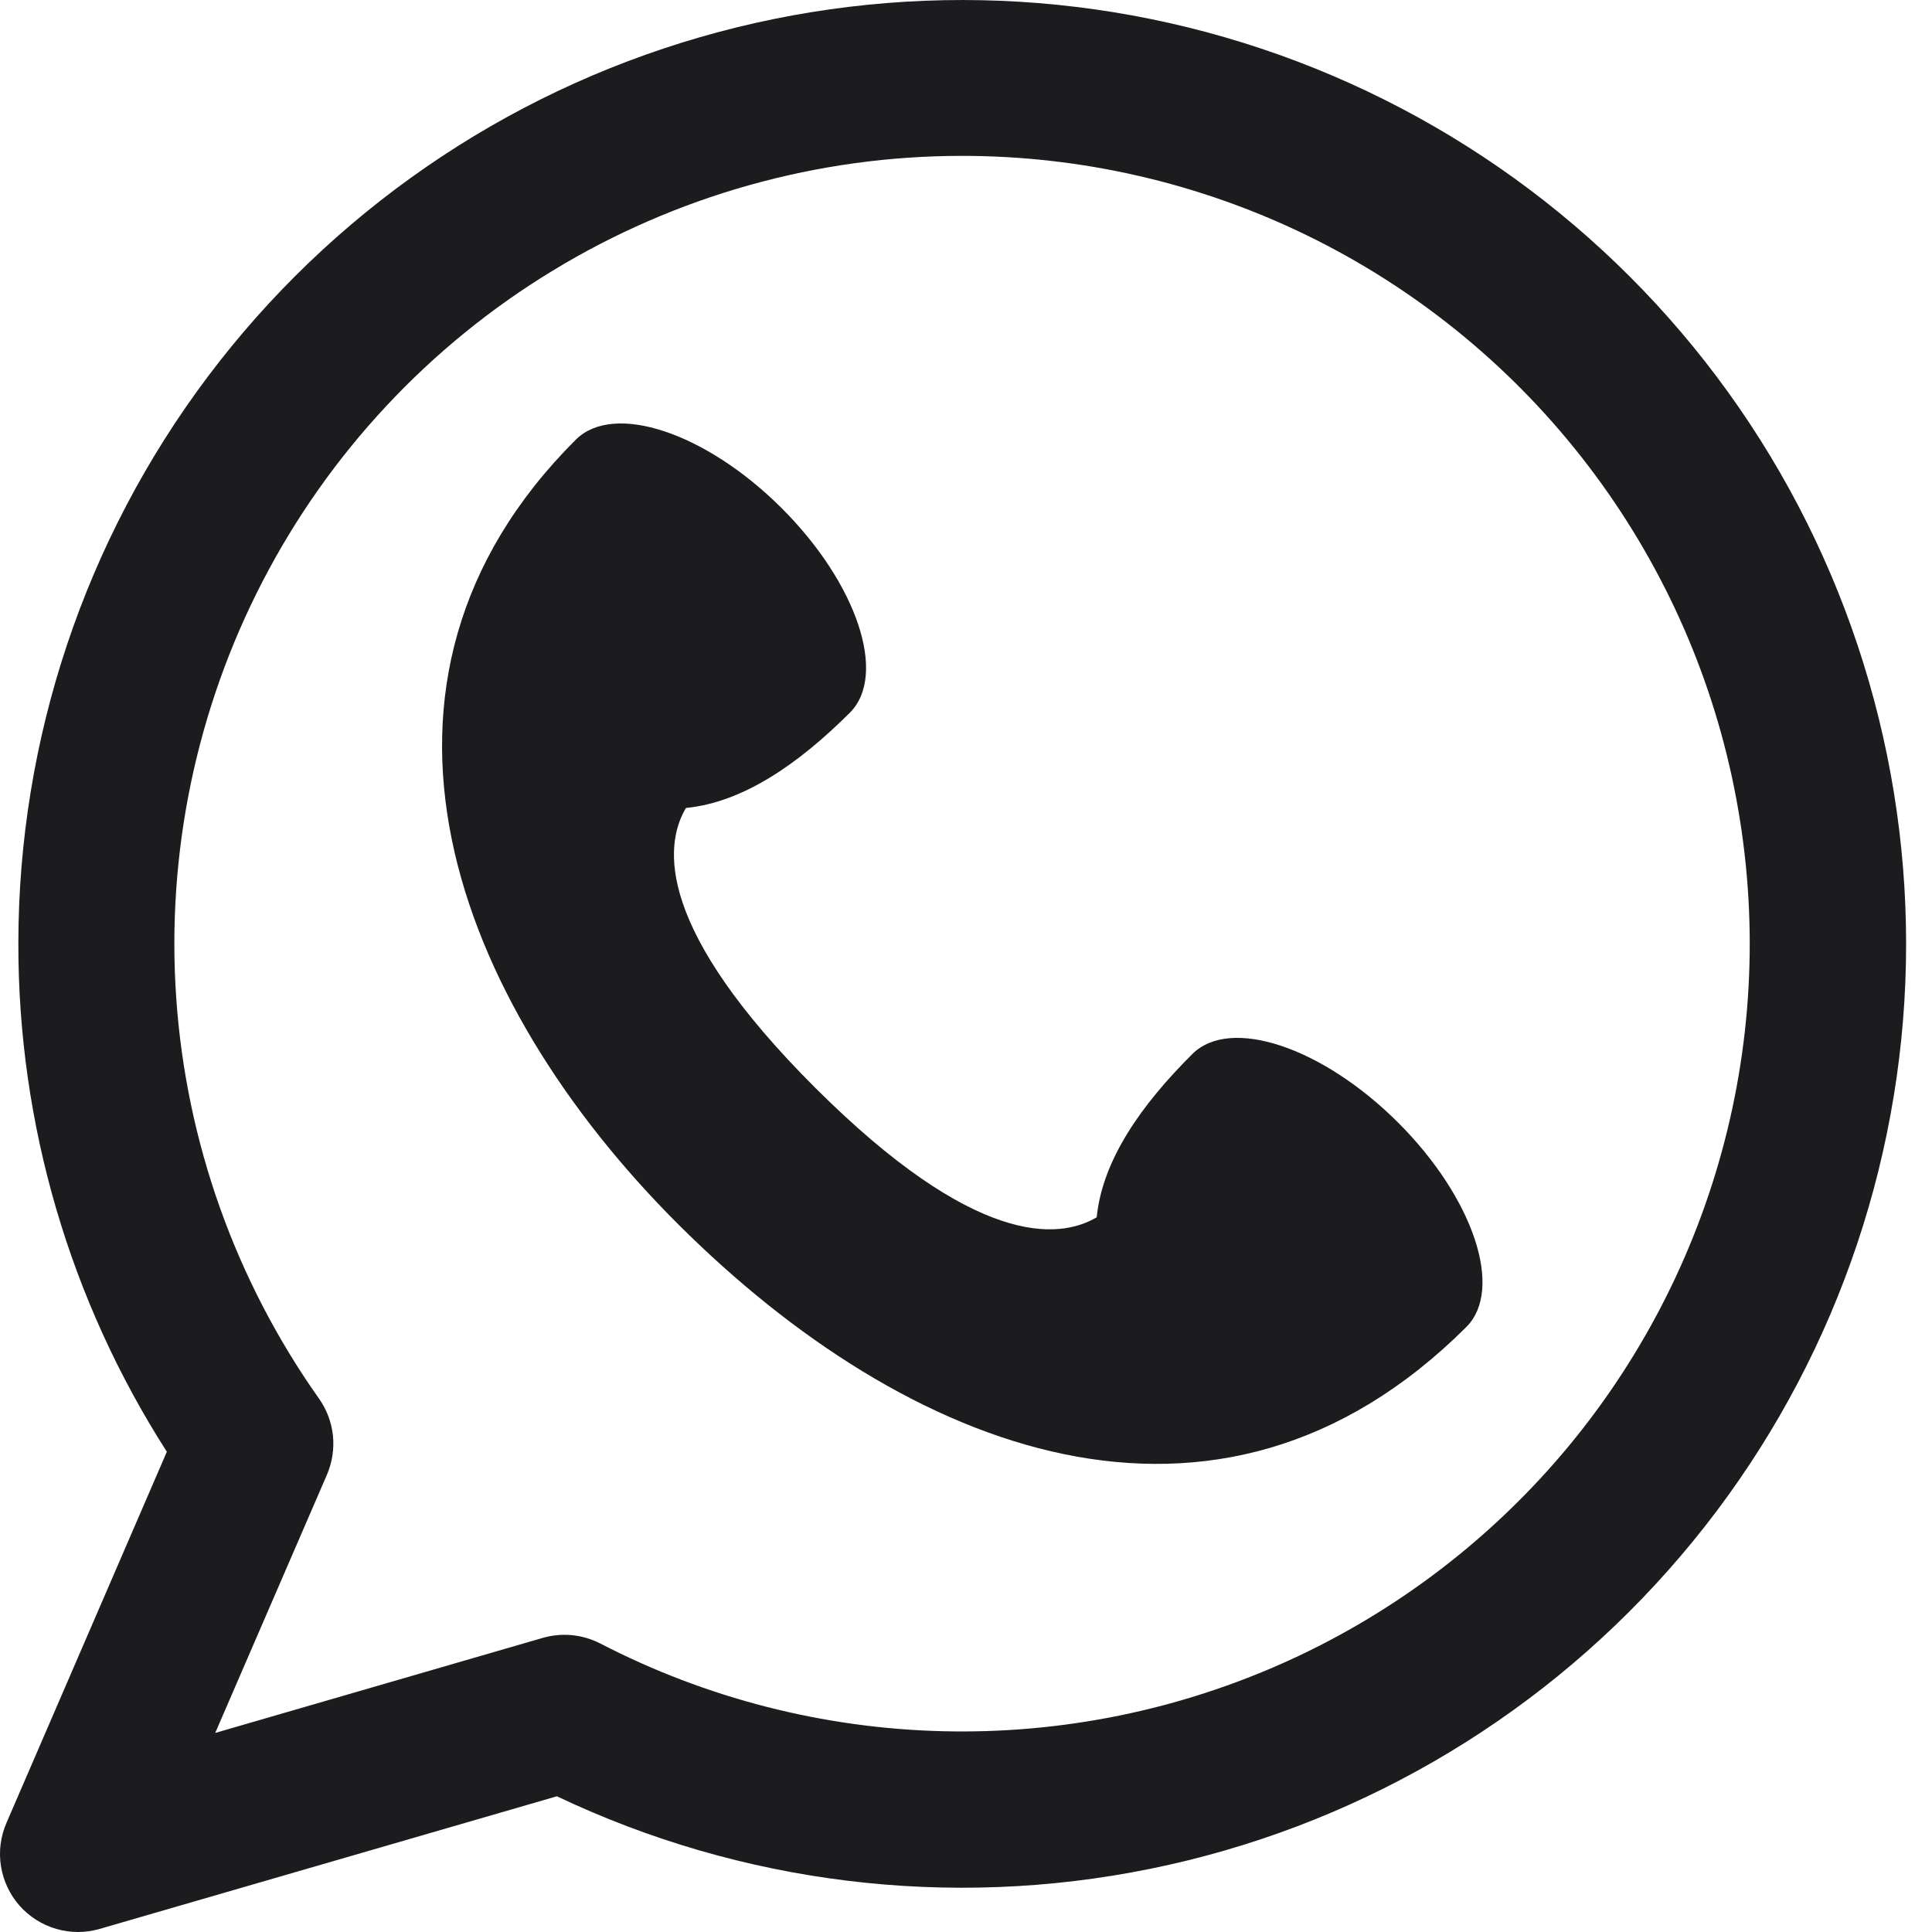 <svg width="28" height="28" viewBox="0 0 28 28" fill="none" xmlns="http://www.w3.org/2000/svg">
<path d="M15.894 17.642C15.339 17.969 14.127 18.069 11.821 15.771C9.516 13.473 9.614 12.263 9.941 11.71C10.776 11.626 11.574 11.069 12.317 10.329C12.865 9.781 12.421 8.453 11.324 7.36C10.227 6.268 8.896 5.825 8.346 6.371C4.816 9.89 6.583 14.507 9.835 17.749C13.132 21.036 17.634 22.837 21.25 19.233C21.799 18.687 21.355 17.357 20.258 16.265C19.161 15.172 17.828 14.729 17.28 15.276C16.538 16.015 15.978 16.81 15.894 17.642Z" fill="#1C1C1E"/>
<path fill-rule="evenodd" clip-rule="evenodd" d="M13.945 2.259C11.852 2.258 9.799 2.834 8.011 3.922C6.222 5.009 4.767 6.568 3.805 8.427C2.843 10.286 2.41 12.374 2.554 14.462C2.698 16.551 3.414 18.559 4.622 20.268C4.735 20.427 4.804 20.611 4.825 20.804C4.845 20.997 4.815 21.192 4.739 21.371L3.119 25.115L7.864 23.738C8.143 23.657 8.442 23.686 8.7 23.819C10.235 24.613 11.931 25.047 13.659 25.09C15.387 25.133 17.103 24.782 18.676 24.066C20.249 23.349 21.638 22.284 22.74 20.952C23.841 19.62 24.626 18.055 25.035 16.375C25.444 14.695 25.465 12.945 25.099 11.256C24.733 9.566 23.987 7.982 22.919 6.623C21.852 5.264 20.489 4.164 18.935 3.408C17.38 2.652 15.674 2.259 13.945 2.259ZM0.266 13.676C0.267 10.711 1.231 7.827 3.012 5.458C4.794 3.089 7.297 1.362 10.145 0.539C12.993 -0.285 16.031 -0.161 18.802 0.891C21.574 1.944 23.928 3.868 25.511 6.374C27.094 8.881 27.82 11.834 27.58 14.788C27.339 17.743 26.146 20.54 24.178 22.757C22.211 24.975 19.576 26.494 16.671 27.084C13.766 27.675 10.748 27.306 8.071 26.033L1.445 27.955C1.239 28.015 1.021 28.015 0.815 27.955C0.609 27.895 0.424 27.778 0.282 27.617C0.141 27.456 0.048 27.258 0.014 27.046C-0.02 26.834 0.008 26.617 0.093 26.42L2.418 21.04C1.01 18.843 0.263 16.286 0.266 13.676Z" fill="#1C1C1E"/>
</svg>
